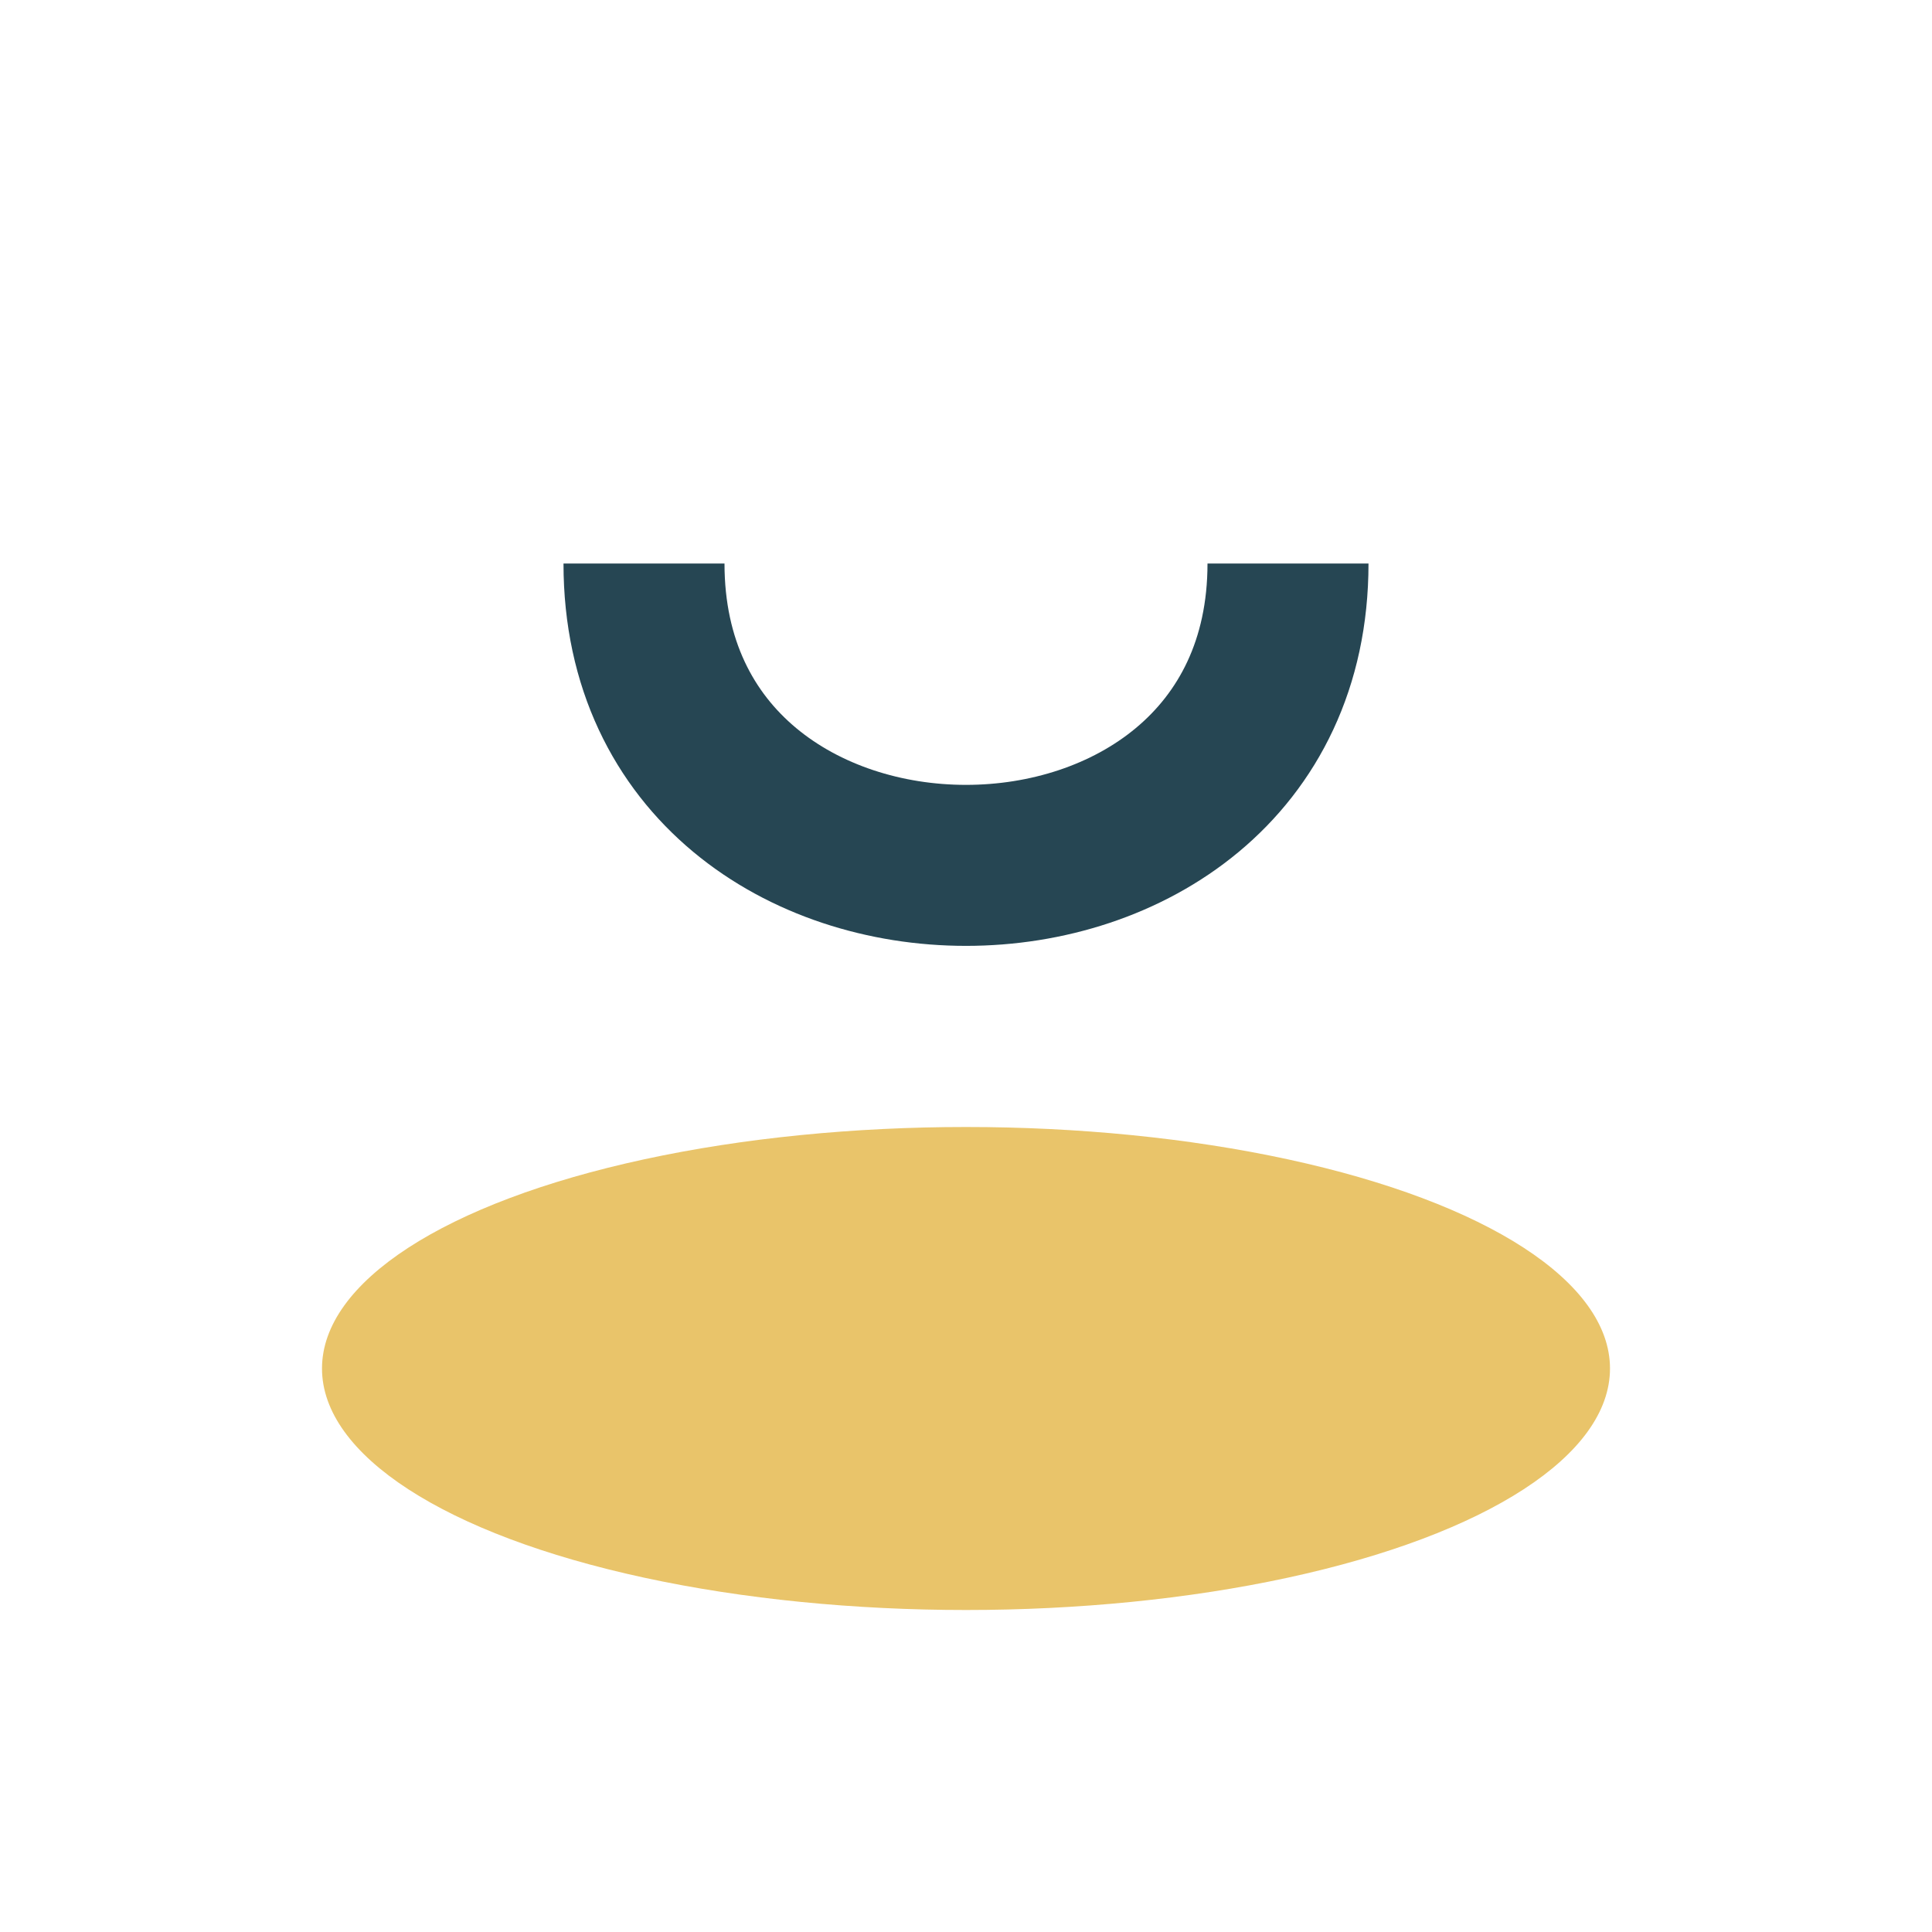 <?xml version="1.0" encoding="UTF-8"?>
<svg xmlns="http://www.w3.org/2000/svg" width="24" height="24" viewBox="0 0 24 24"><ellipse cx="12" cy="17" rx="8" ry="3" fill="#E9C46A"/><path d="M8 7c0 5 8 5 8 0" stroke="#264653" stroke-width="2" fill="none"/></svg>